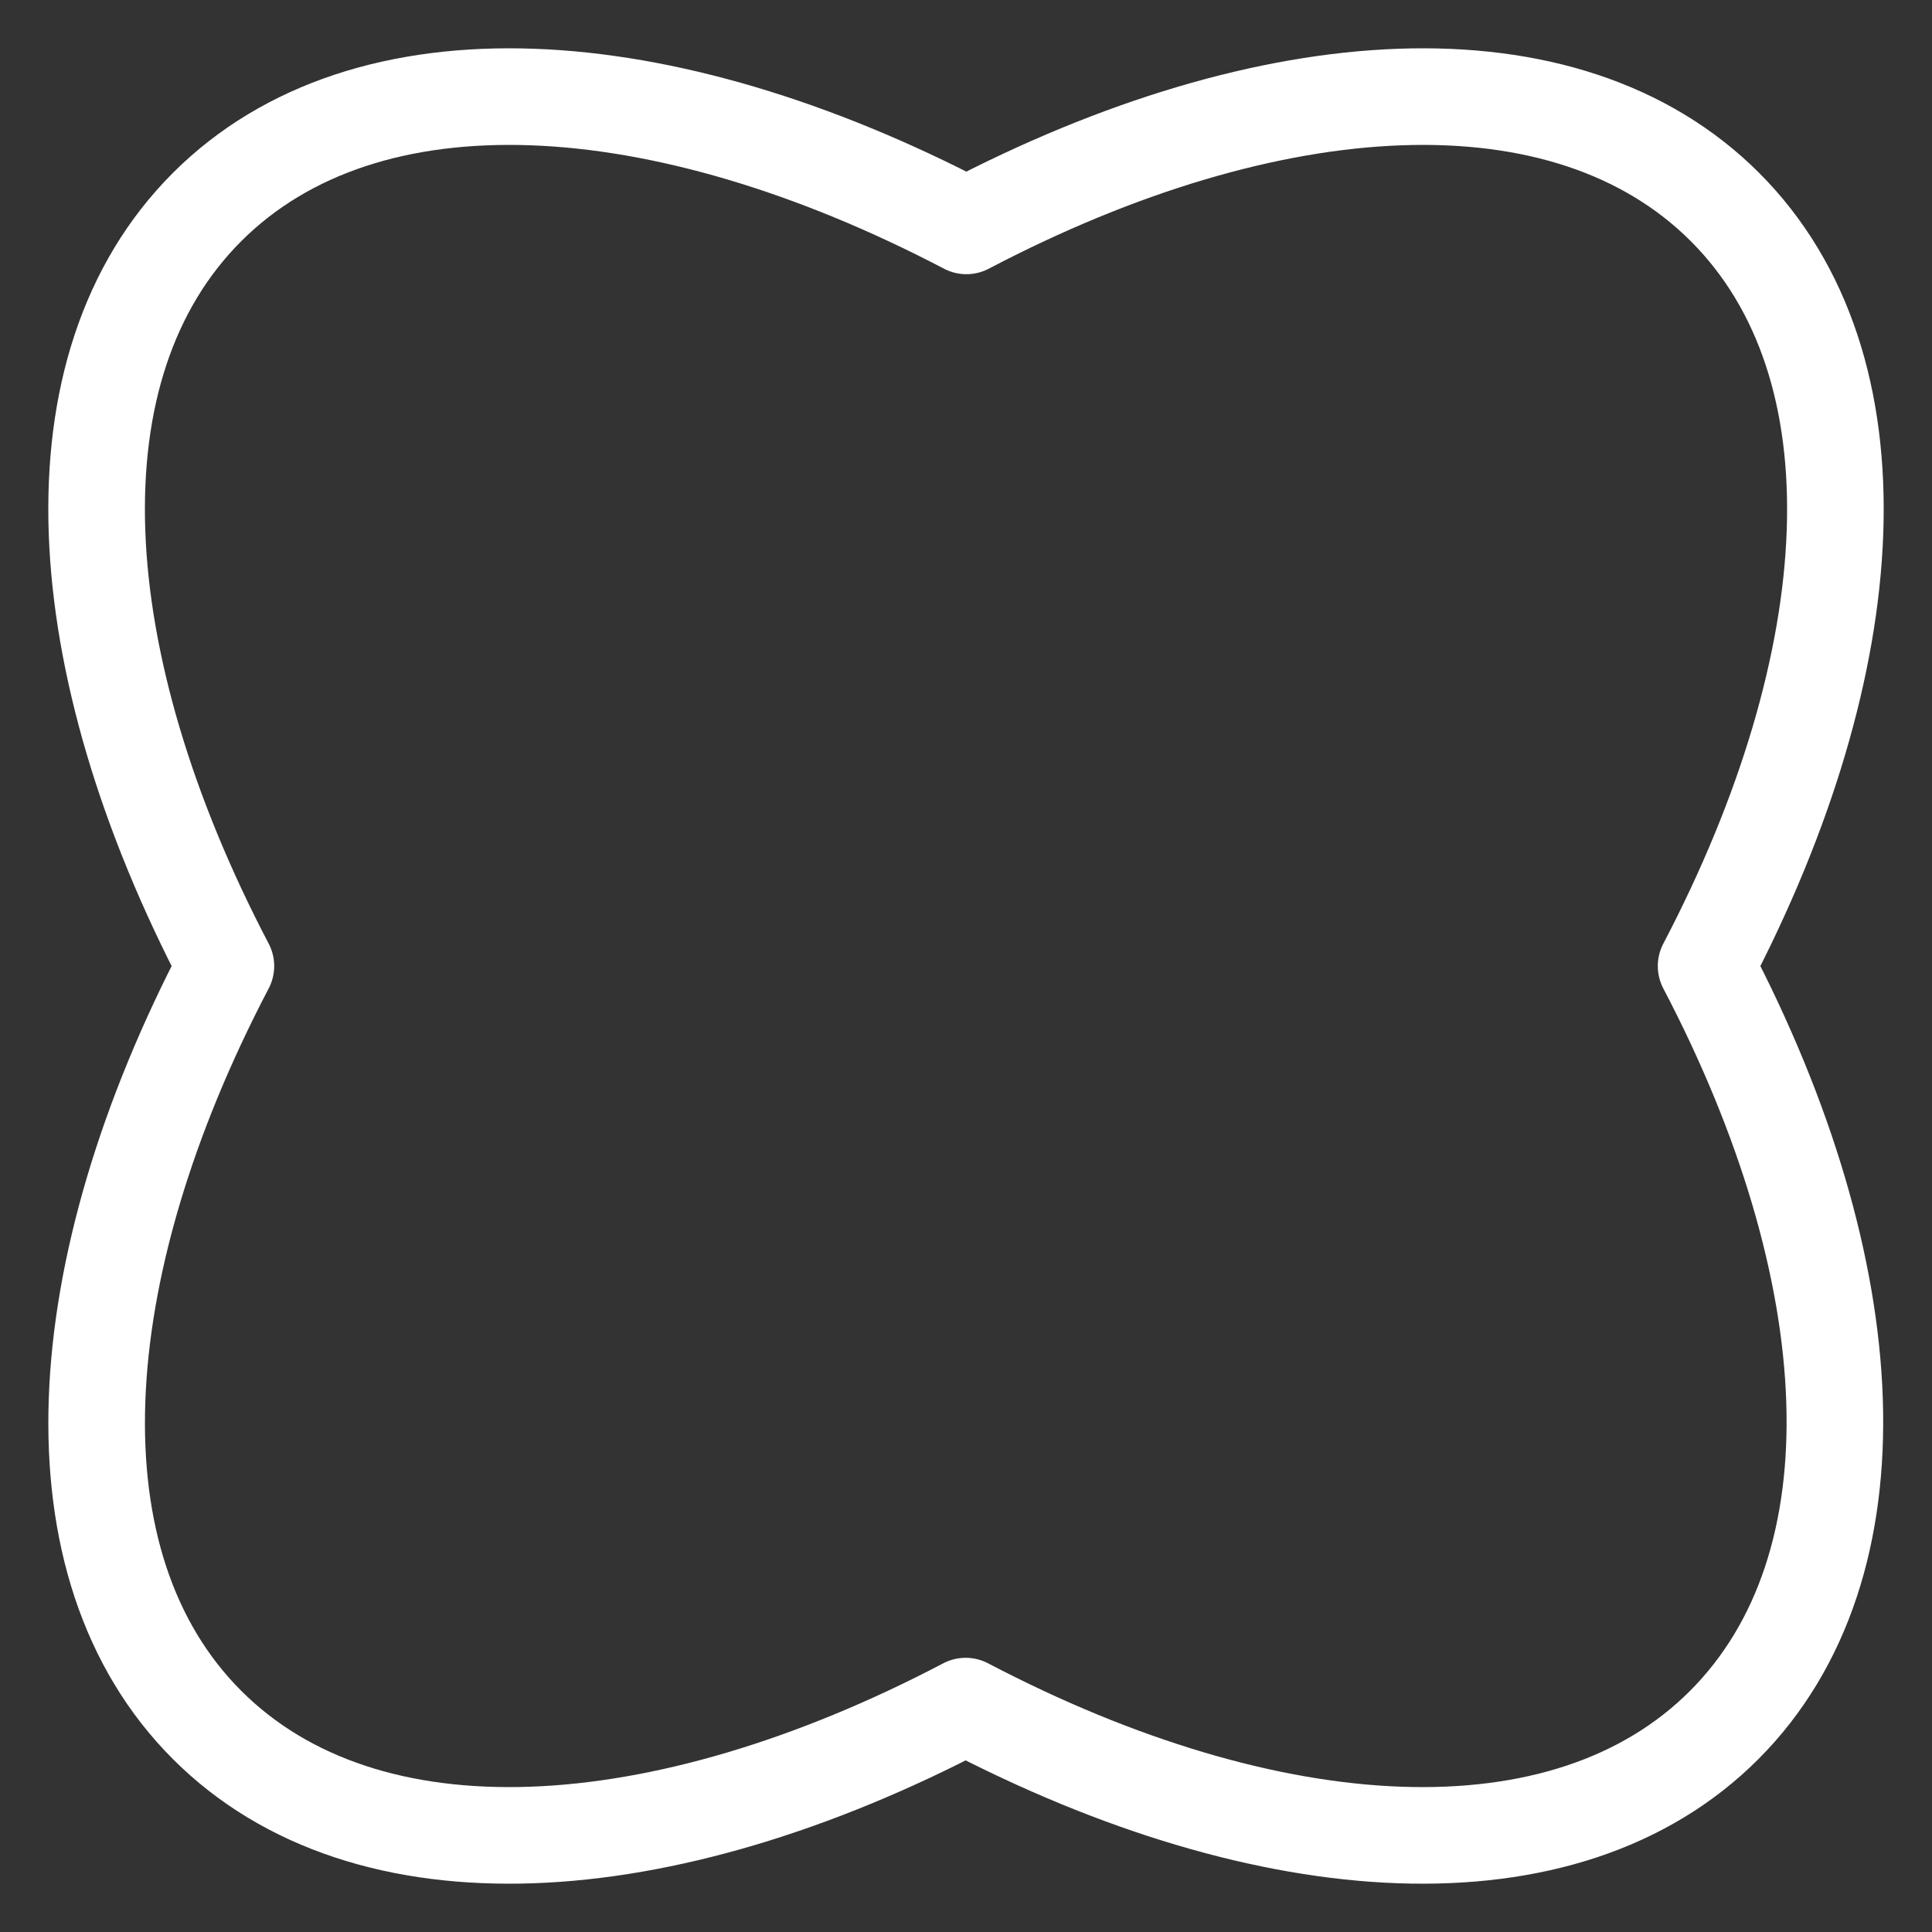 <?xml version="1.0" encoding="UTF-8"?> <svg xmlns="http://www.w3.org/2000/svg" width="40" height="40" viewBox="0 0 40 40" fill="none"><rect x="0" y="0" width="40" height="40" fill="#333333" stroke="none"/> <path fill-rule="evenodd" clip-rule="evenodd" d="M35.714 4.287C32.422 0.994 26.305 1.374 20.008 4.677C13.696 1.374 7.581 0.994 4.287 4.287C0.993 7.579 1.375 13.696 4.677 20.001C1.375 26.306 0.995 32.421 4.287 35.713C7.579 39.006 13.696 38.626 19.993 35.323C26.297 38.626 32.413 39.006 35.699 35.713C38.985 32.421 38.626 26.306 35.323 20.001C38.626 13.696 39.006 7.579 35.714 4.287Z" stroke="white" stroke-width="2" stroke-linejoin="round"></path> </svg> 